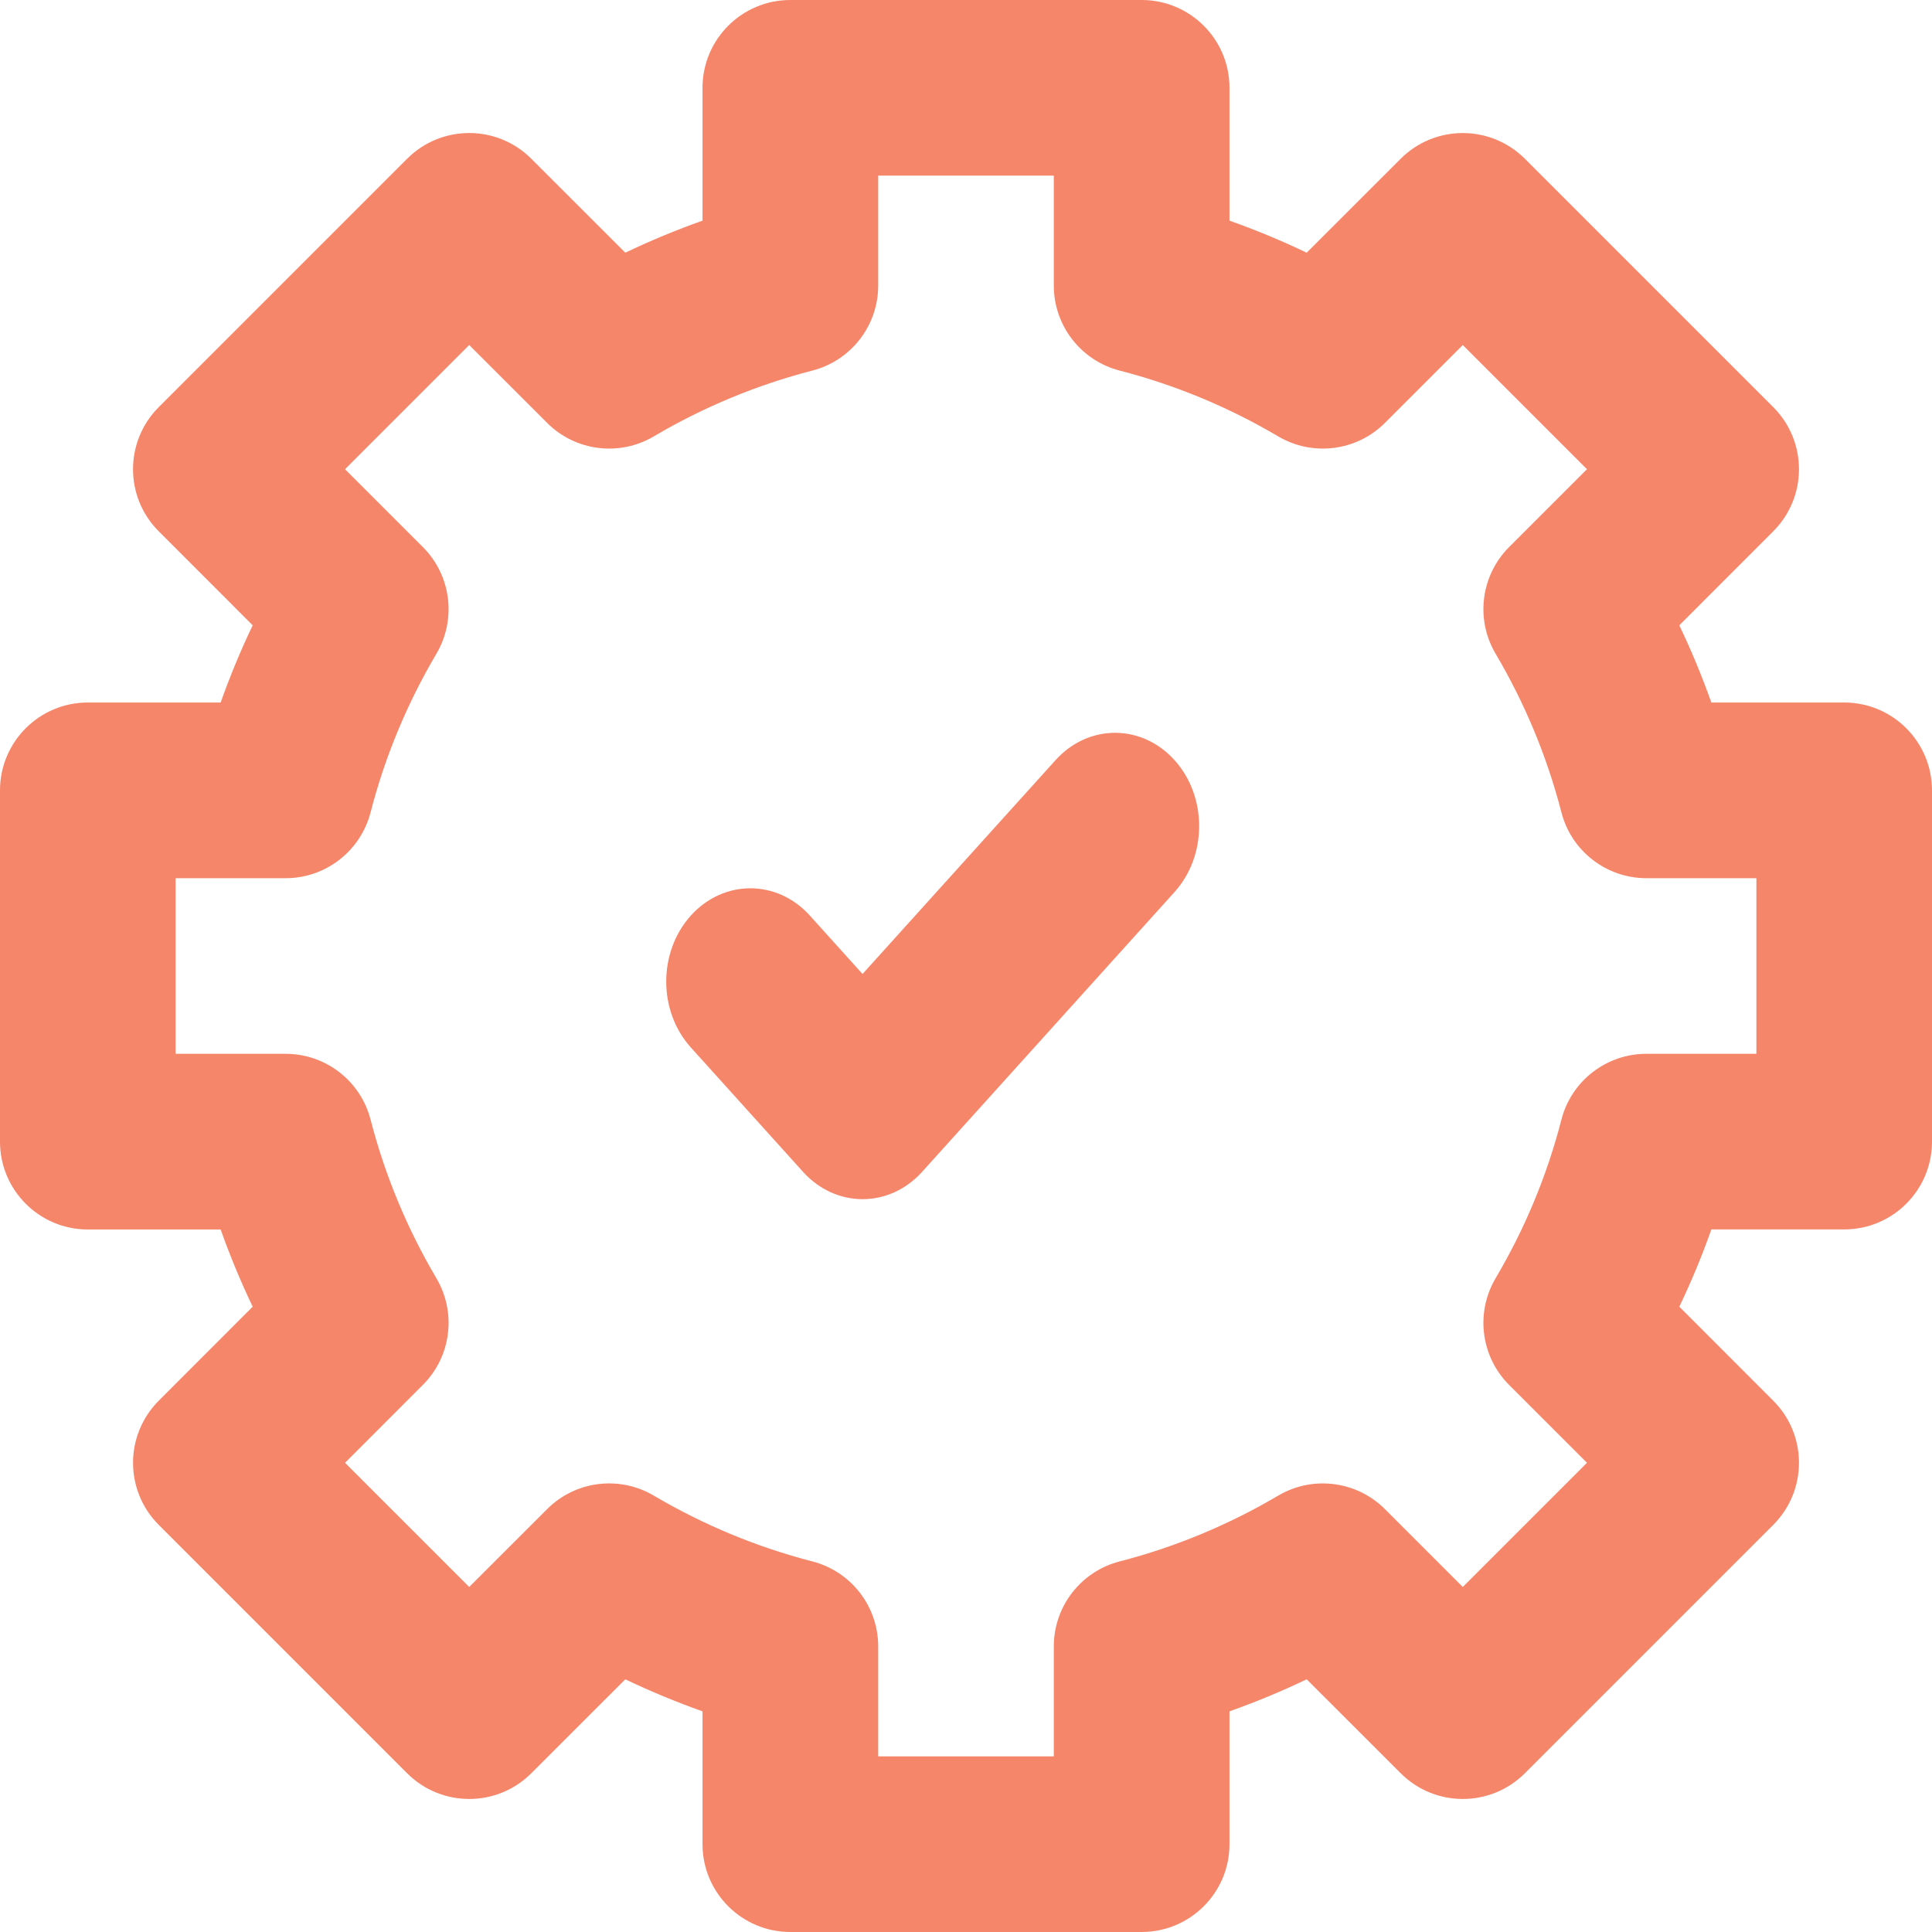<svg xmlns="http://www.w3.org/2000/svg" xmlns:xlink="http://www.w3.org/1999/xlink" width="29px" height="29px" viewBox="0 0 29 29"><title>gear</title><desc>Created with Sketch.</desc><g id="Page-1" stroke="none" stroke-width="1" fill="none" fill-rule="evenodd"><g id="icons" transform="translate(-915, -508)" fill="#F5866A" fill-rule="nonzero"><g id="gear" transform="translate(915, 508)"><path d="M27.682,10.545 L25.688,10.545 C25.548,10.151 25.388,9.764 25.207,9.386 L26.617,7.975 C27.132,7.461 27.132,6.626 26.617,6.111 L22.889,2.383 C22.642,2.136 22.306,1.997 21.957,1.997 C21.607,1.997 21.272,2.135 21.025,2.383 L19.614,3.793 C19.236,3.612 18.849,3.452 18.455,3.312 L18.455,1.318 C18.455,0.59 17.864,0 17.136,0 L11.864,0 C11.136,0 10.545,0.59 10.545,1.318 L10.545,3.312 C10.151,3.452 9.764,3.612 9.386,3.793 L7.975,2.383 C7.461,1.868 6.626,1.868 6.111,2.383 L2.383,6.111 C1.868,6.626 1.868,7.461 2.383,7.975 L3.793,9.386 C3.612,9.764 3.452,10.151 3.312,10.545 L1.318,10.545 C0.59,10.545 0,11.136 0,11.864 L0,17.136 C0,17.864 0.59,18.455 1.318,18.455 L3.312,18.455 C3.452,18.849 3.612,19.236 3.793,19.614 L2.383,21.025 C2.136,21.272 1.997,21.607 1.997,21.957 C1.997,22.306 2.135,22.642 2.383,22.889 L6.111,26.617 C6.626,27.132 7.461,27.132 7.975,26.617 L9.386,25.207 C9.764,25.388 10.151,25.548 10.545,25.688 L10.545,27.682 C10.545,28.41 11.136,29 11.864,29 L17.136,29 C17.864,29 18.455,28.41 18.455,27.682 L18.455,25.688 C18.849,25.548 19.236,25.388 19.614,25.207 L21.025,26.617 C21.54,27.132 22.374,27.132 22.889,26.617 L26.617,22.889 C27.132,22.374 27.132,21.539 26.617,21.025 L25.207,19.614 C25.388,19.236 25.549,18.849 25.688,18.454 L27.682,18.454 C28.41,18.454 29,17.864 29,17.136 L29,11.864 C29,11.136 28.41,10.545 27.682,10.545 Z M26.364,15.818 L24.713,15.818 C24.112,15.818 23.586,16.225 23.437,16.808 C23.223,17.64 22.891,18.44 22.45,19.186 C22.144,19.704 22.227,20.363 22.653,20.789 L23.821,21.957 L21.957,23.821 L20.789,22.653 C20.363,22.228 19.704,22.144 19.186,22.45 C18.44,22.89 17.64,23.222 16.808,23.437 C16.225,23.587 15.818,24.112 15.818,24.713 L15.818,26.364 L13.182,26.364 L13.182,24.713 C13.182,24.112 12.775,23.587 12.192,23.437 C11.36,23.222 10.56,22.89 9.814,22.45 C9.296,22.144 8.637,22.227 8.212,22.653 L7.043,23.821 L5.179,21.957 L6.347,20.788 C6.773,20.363 6.856,19.704 6.55,19.186 C6.11,18.44 5.778,17.64 5.563,16.808 C5.414,16.225 4.888,15.818 4.287,15.818 L2.636,15.818 L2.636,13.182 L4.287,13.182 C4.888,13.182 5.413,12.775 5.563,12.192 C5.778,11.36 6.11,10.56 6.55,9.814 C6.856,9.296 6.773,8.637 6.347,8.211 L5.179,7.043 L7.043,5.179 L8.212,6.347 C8.637,6.773 9.296,6.856 9.814,6.55 C10.56,6.11 11.36,5.778 12.192,5.563 C12.775,5.413 13.182,4.888 13.182,4.287 L13.182,2.636 L15.818,2.636 L15.818,4.287 C15.818,4.888 16.225,5.413 16.808,5.563 C17.64,5.778 18.44,6.11 19.186,6.55 C19.704,6.856 20.363,6.773 20.789,6.347 L21.957,5.179 L23.821,7.043 L22.653,8.211 C22.227,8.637 22.144,9.296 22.45,9.814 C22.891,10.56 23.222,11.36 23.437,12.192 C23.586,12.774 24.112,13.182 24.713,13.182 L26.364,13.182 L26.364,15.818 Z" id="Shape"></path><path d="M15.844,11.41 L12.947,14.62 L12.156,13.743 C11.663,13.197 10.863,13.197 10.37,13.743 C9.877,14.29 9.877,15.177 10.37,15.723 L12.054,17.59 C12.301,17.863 12.624,18 12.947,18 C13.271,18 13.594,17.863 13.841,17.59 L17.63,13.39 C18.123,12.843 18.123,11.957 17.63,11.41 C17.137,10.863 16.337,10.863 15.844,11.41 Z" id="Path"></path></g></g></g></svg>